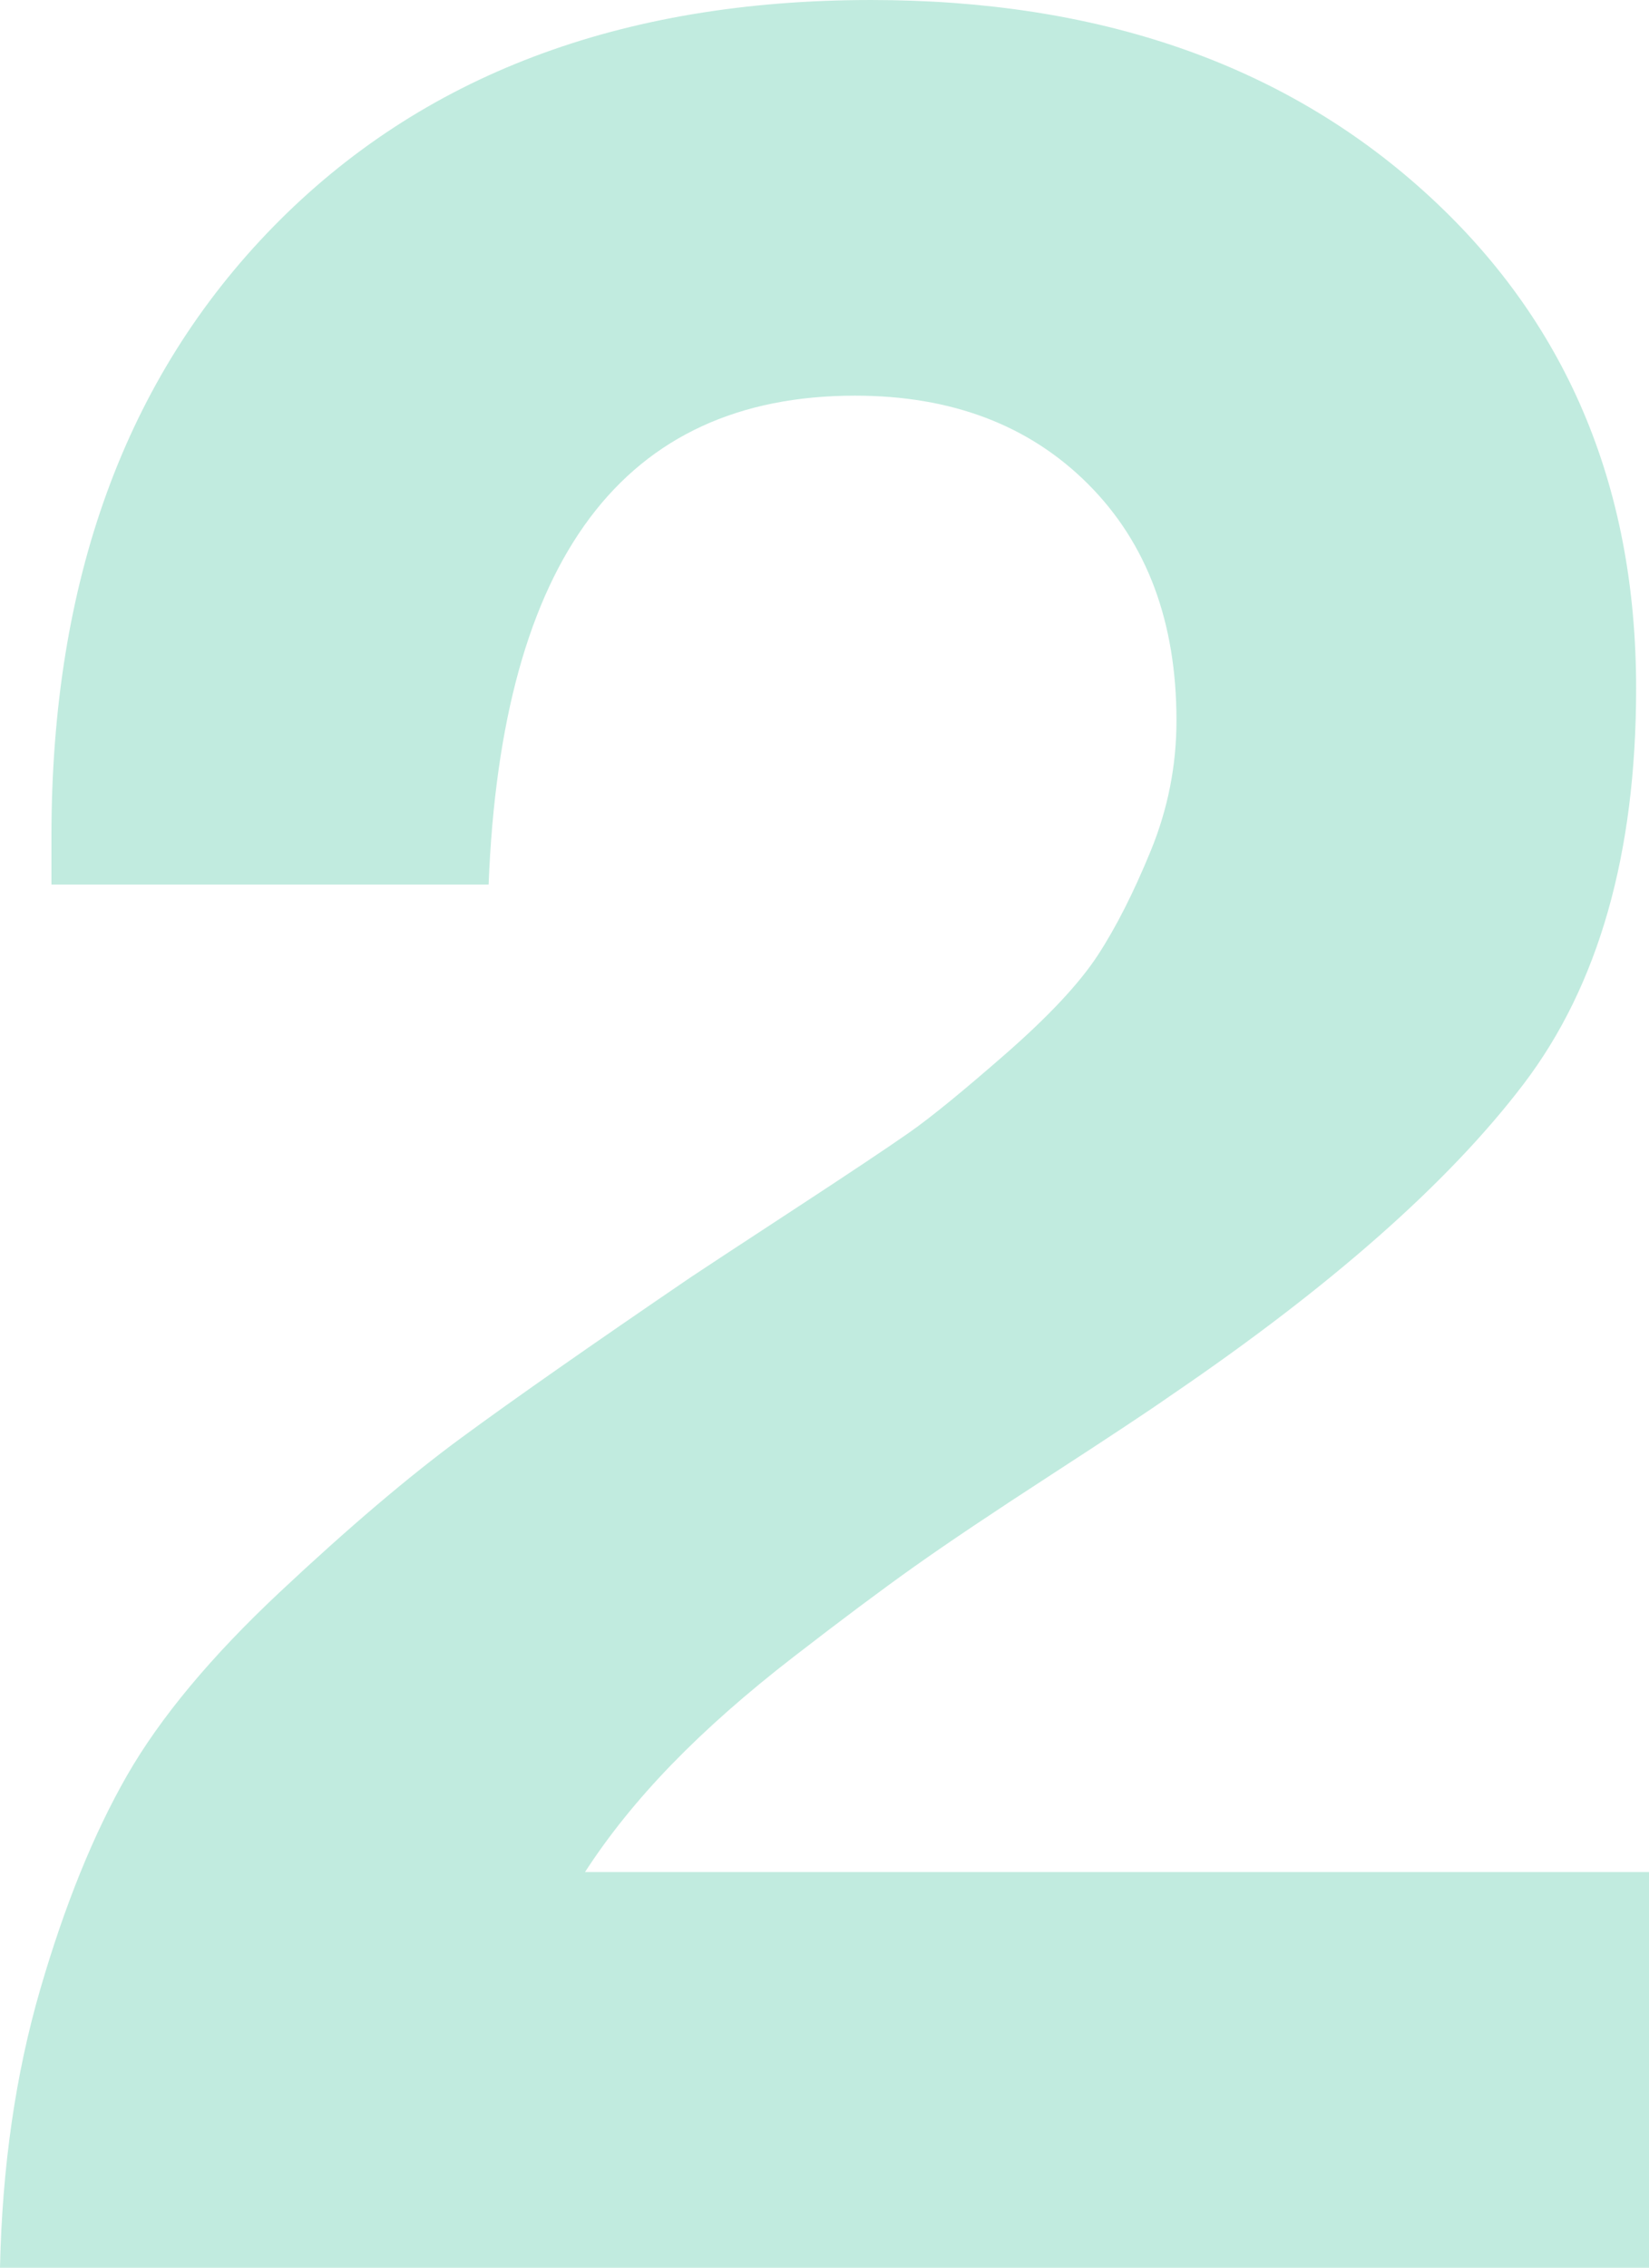 <?xml version="1.0" encoding="UTF-8"?> <!-- Creator: CorelDRAW --> <svg xmlns="http://www.w3.org/2000/svg" xmlns:xlink="http://www.w3.org/1999/xlink" xmlns:xodm="http://www.corel.com/coreldraw/odm/2003" xml:space="preserve" width="7.252mm" height="9.966mm" style="shape-rendering:geometricPrecision; text-rendering:geometricPrecision; image-rendering:optimizeQuality; fill-rule:evenodd; clip-rule:evenodd" viewBox="0 0 545.62 749.81"> <defs> <style type="text/css"> <![CDATA[ .fil0 {fill:#C1EBDF;fill-rule:nonzero} ]]> </style> </defs> <g id="Слой_x0020_1">  <path class="fil0" d="M545.62 618.99l0 130.82 -545.62 0c0.71,-33.32 5.15,-63.99 13.3,-92 8.15,-28.01 17.73,-51.58 28.71,-70.73 10.99,-19.14 27.83,-39.35 50.52,-60.62 22.69,-21.27 42.72,-38.29 60.09,-51.05 17.37,-12.77 42.73,-30.49 76.05,-53.18 4.25,-2.84 15.6,-10.28 34.04,-22.34 18.43,-12.05 31.19,-20.56 38.29,-25.53 7.09,-4.97 17.73,-13.65 31.91,-26.05 14.18,-12.41 24.29,-23.23 30.31,-32.44 6.03,-9.22 11.87,-20.74 17.54,-34.56 5.67,-13.83 8.51,-28.18 8.51,-43.08 0,-32.61 -9.75,-58.67 -29.24,-78.17 -19.5,-19.5 -45.2,-29.24 -77.11,-29.24 -76.58,0 -117,53.88 -121.25,161.66l-144.65 0 0 -15.95c0,-84.38 24.47,-151.56 73.39,-201.55 48.92,-49.99 114.86,-74.98 197.82,-74.98 75.16,0 136.14,21.09 182.94,63.28 46.8,42.18 70.19,96.96 70.19,164.32 0,54.6 -12.41,98.2 -37.23,130.82 -24.81,32.61 -63.81,67 -116.99,103.16 -7.09,4.97 -20.21,13.65 -39.35,26.06 -19.15,12.41 -34.21,22.51 -45.2,30.3 -10.99,7.8 -24.29,17.73 -39.88,29.79 -15.6,12.05 -29.07,23.92 -40.42,35.62 -11.35,11.7 -20.92,23.58 -28.72,35.63l352.04 0z"></path> </g> </svg> 